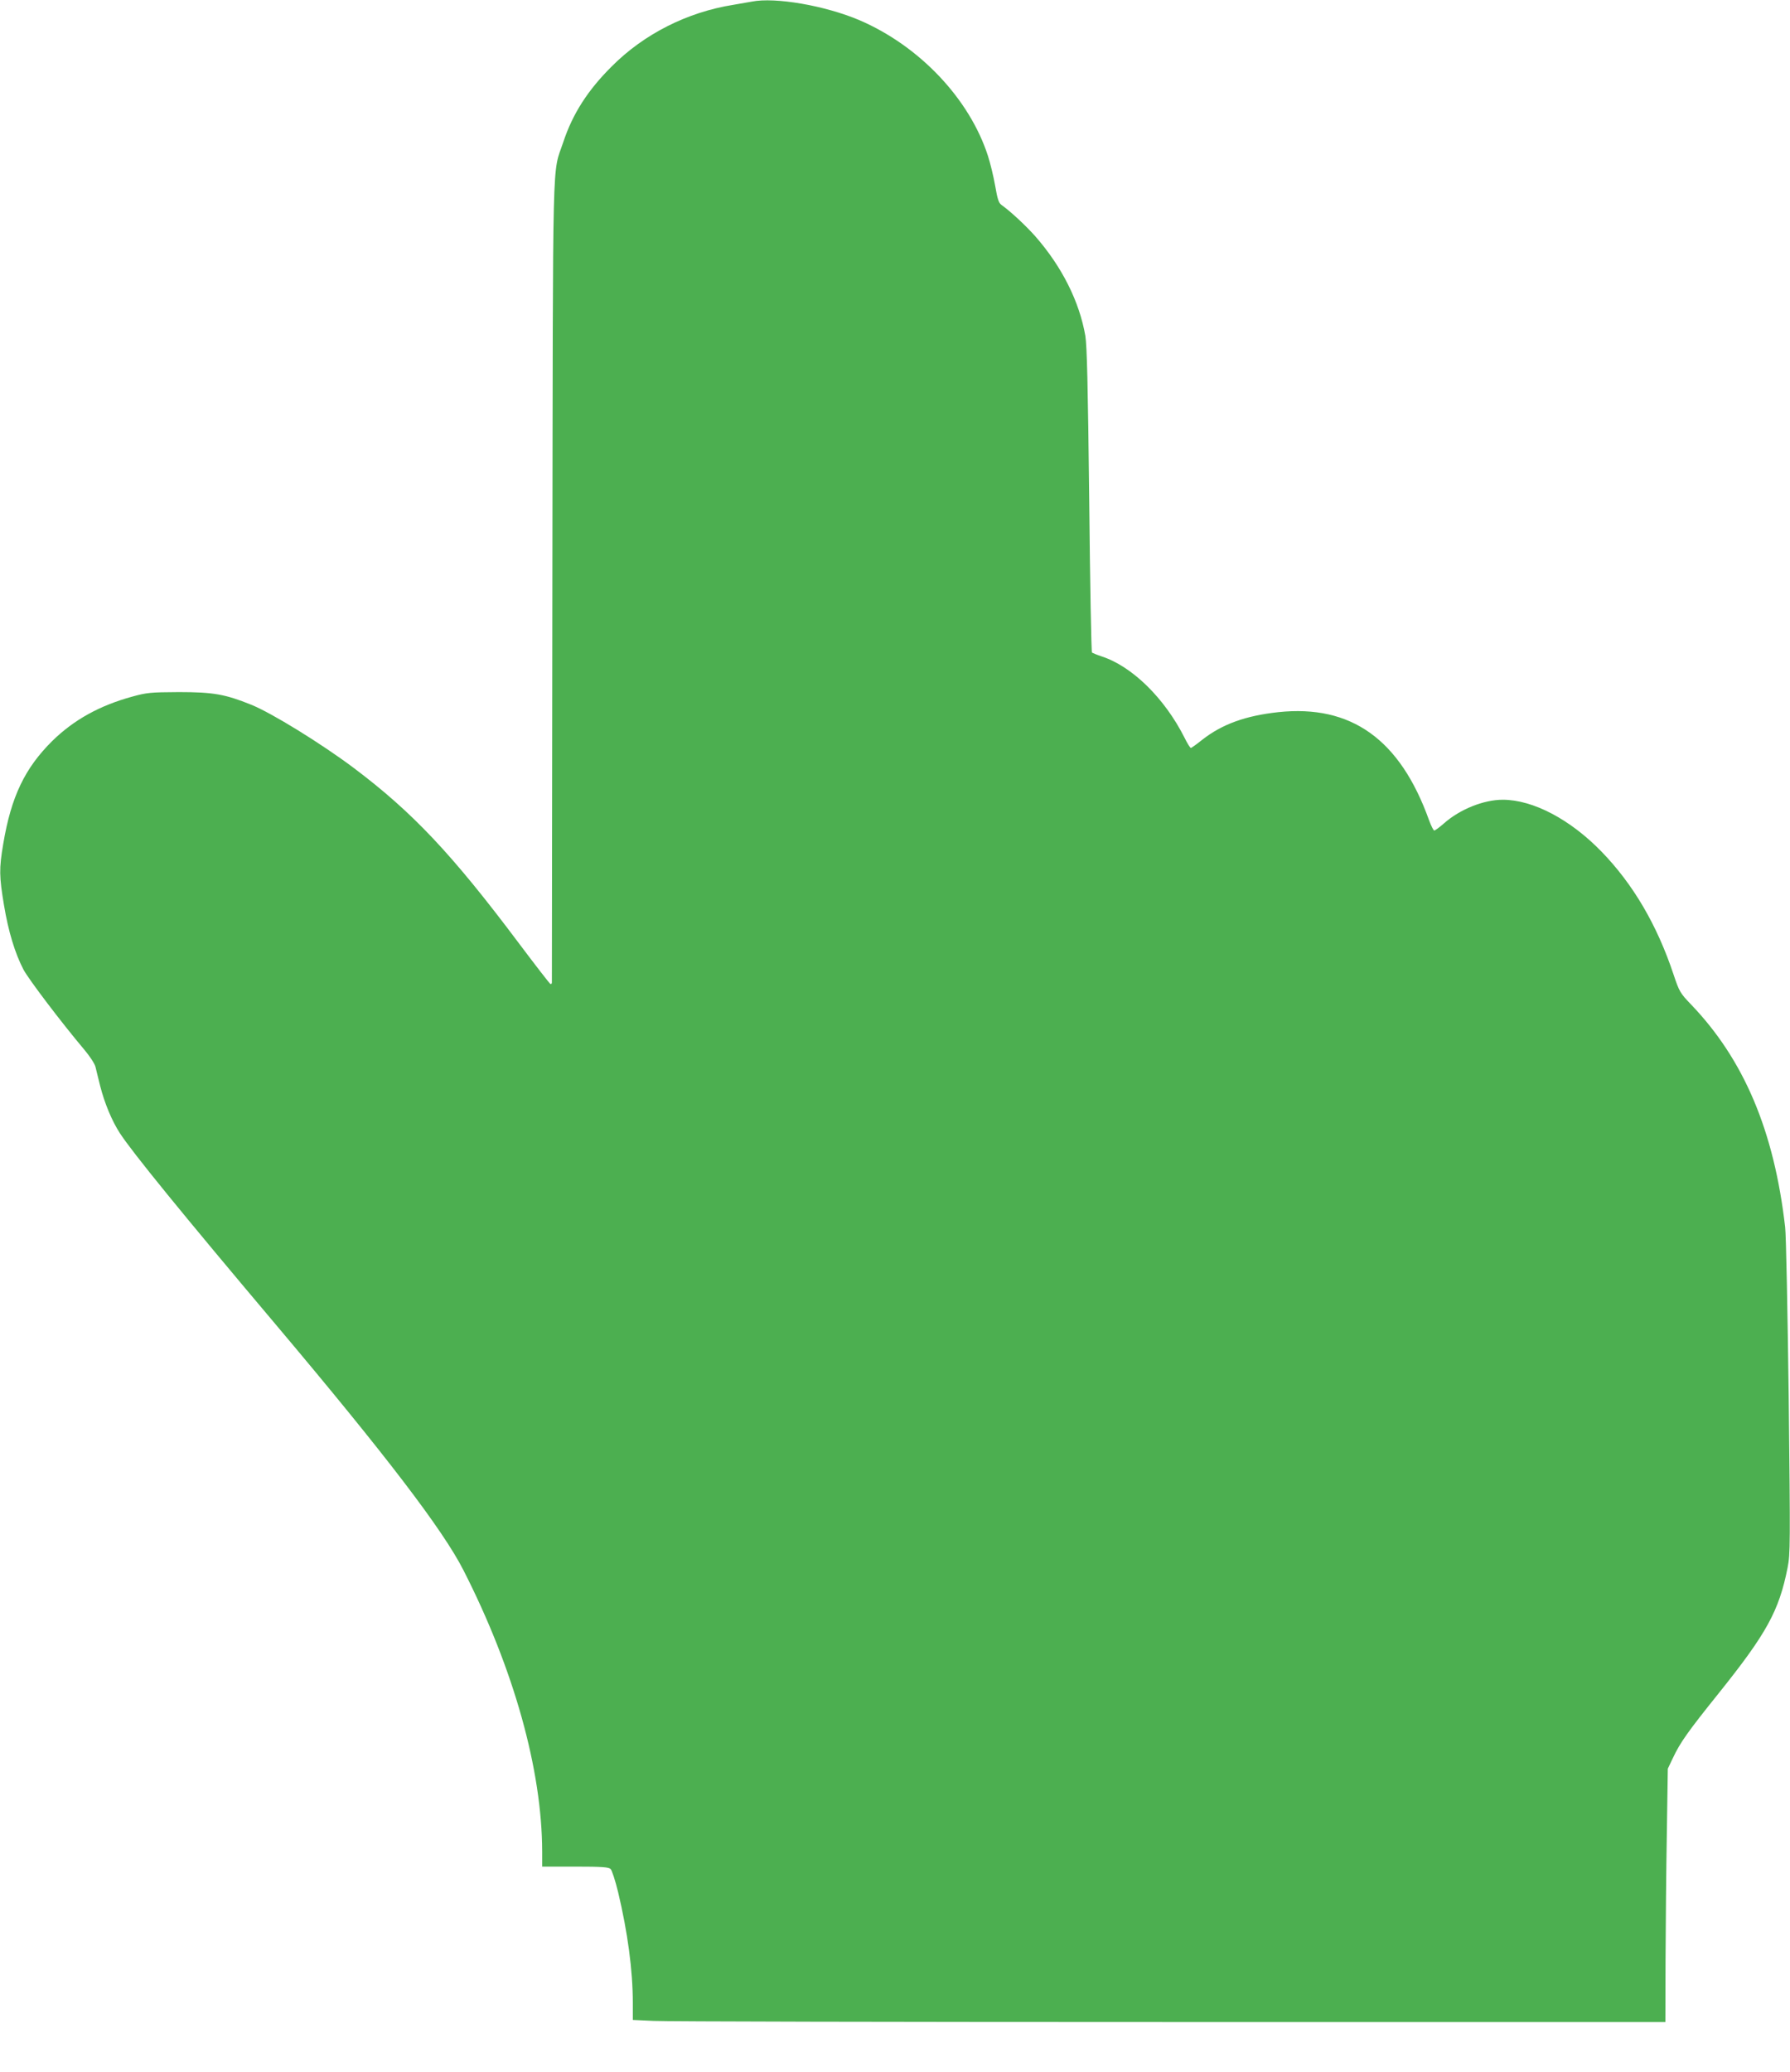 <?xml version="1.0" standalone="no"?>
<!DOCTYPE svg PUBLIC "-//W3C//DTD SVG 20010904//EN"
 "http://www.w3.org/TR/2001/REC-SVG-20010904/DTD/svg10.dtd">
<svg version="1.0" xmlns="http://www.w3.org/2000/svg"
 width="1106pt" height="1280pt" viewBox="0 0 1106 1280"
 preserveAspectRatio="xMidYMid meet">
<g transform="translate(0,1280) scale(0.1,-0.1)"
fill="#4caf50" stroke="none">
<path d="M4645 12790 c-22 -4 -74 -13 -115 -20 -283 -45 -551 -180 -750 -380
-148 -147 -242 -293 -300 -469 -69 -206 -63 24 -67 -2706 -2 -1358 -3 -2476
-3 -2483 0 -8 -4 -12 -9 -10 -5 2 -93 116 -196 253 -414 552 -656 808 -1020
1082 -200 150 -508 340 -633 390 -161 65 -235 78 -447 78 -176 -1 -197 -3
-288 -28 -201 -55 -360 -143 -493 -273 -170 -168 -255 -344 -304 -637 -26
-153 -25 -201 5 -380 27 -162 68 -296 120 -396 32 -60 232 -324 376 -495 33
-39 64 -86 69 -106 4 -19 18 -72 29 -118 27 -106 72 -215 122 -292 76 -117
385 -497 970 -1190 671 -796 1026 -1260 1153 -1510 311 -610 485 -1233 486
-1737 l0 -93 204 0 c167 0 207 -3 219 -15 8 -8 29 -72 46 -142 59 -247 91
-484 91 -684 l0 -106 128 -6 c70 -4 1505 -7 3190 -7 l3062 0 1 383 c1 210 4
562 8 782 l6 400 32 67 c44 94 93 163 281 397 298 372 374 510 427 777 17 86
17 139 7 1055 -7 530 -16 1002 -22 1049 -68 595 -255 1036 -583 1377 -65 68
-71 77 -107 185 -102 306 -250 557 -444 757 -194 200 -424 321 -611 321 -117
0 -263 -58 -362 -145 -28 -25 -56 -45 -61 -45 -5 0 -19 28 -32 63 -179 500
-481 716 -932 668 -202 -22 -346 -74 -469 -170 -35 -28 -67 -51 -71 -51 -4 0
-22 28 -39 63 -123 244 -324 442 -514 503 -27 9 -53 20 -58 23 -4 4 -12 428
-17 942 -8 719 -14 953 -24 1015 -37 212 -144 425 -307 612 -59 67 -158 159
-211 196 -17 12 -25 36 -39 118 -10 57 -30 140 -45 186 -114 352 -423 678
-793 837 -211 90 -521 144 -666 115z"/>
</g>
</svg>
